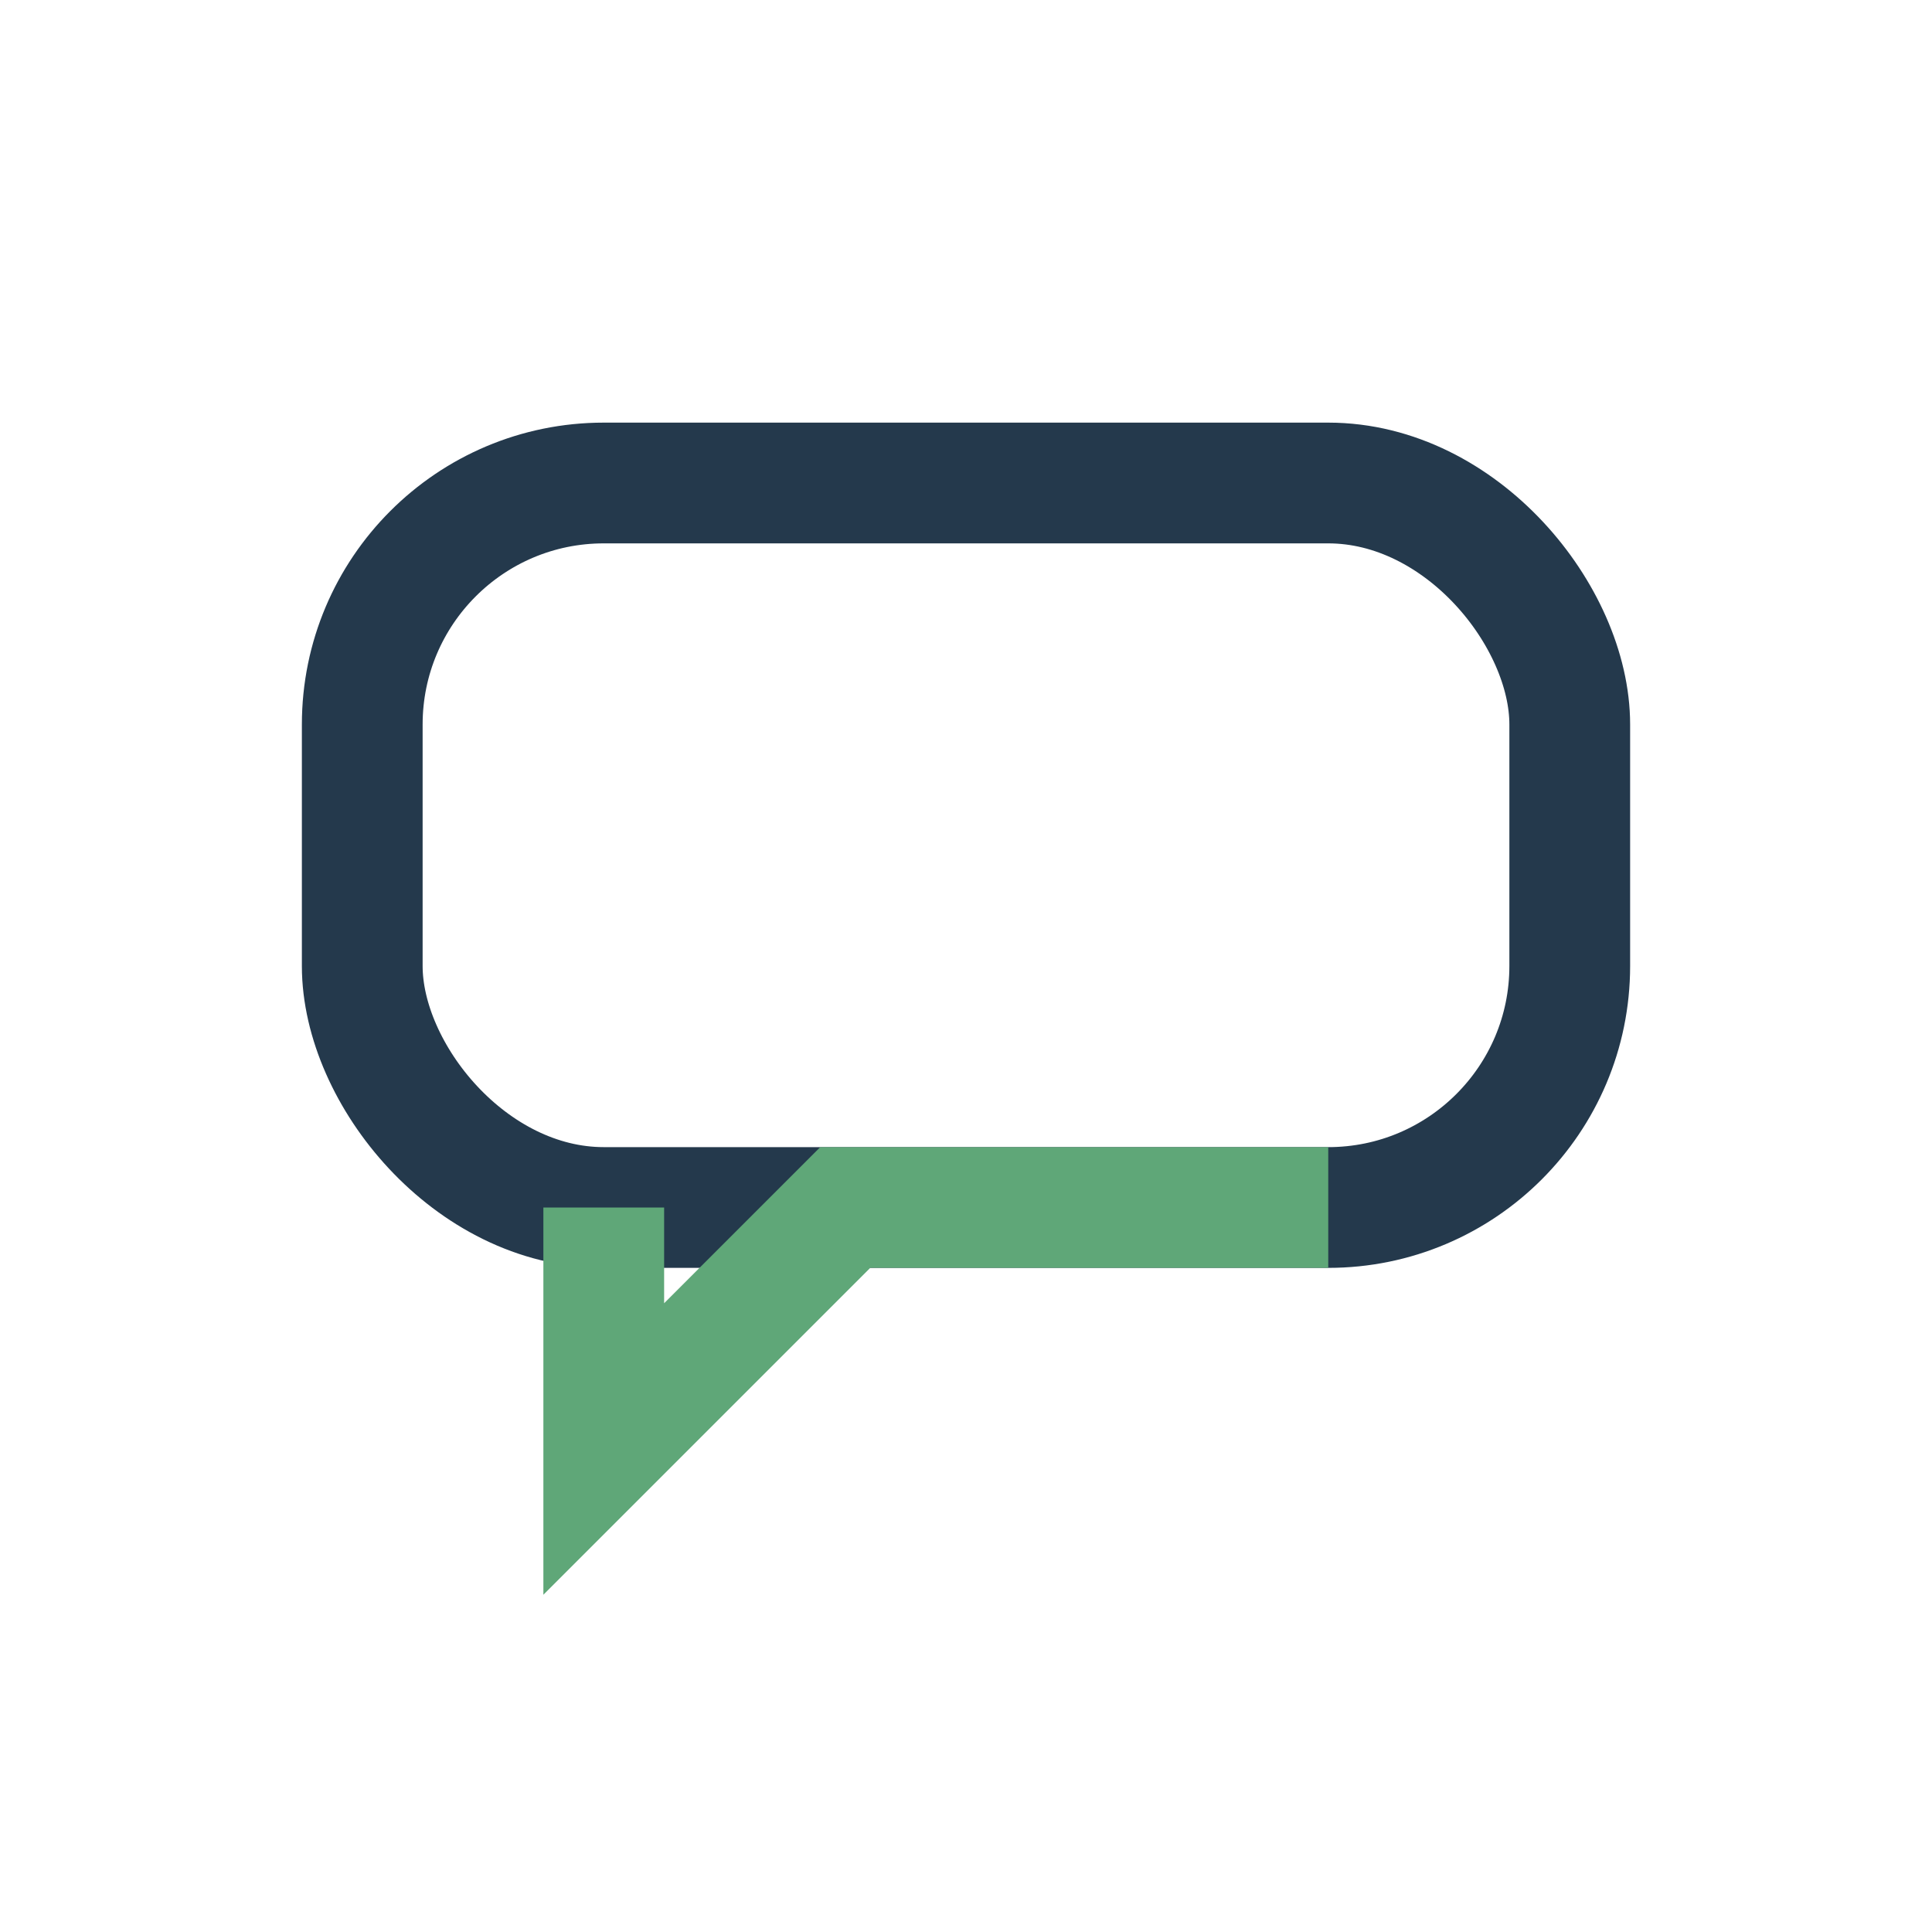 <?xml version="1.0" encoding="UTF-8"?>
<svg xmlns="http://www.w3.org/2000/svg" width="32" height="32" viewBox="0 0 32 32"><rect x="6" y="8" width="20" height="12" rx="4" fill="none" stroke="#24394c" stroke-width="2"/><path d="M10 20v4l4-4h8" stroke="#5fa778" stroke-width="2" fill="none"/></svg>